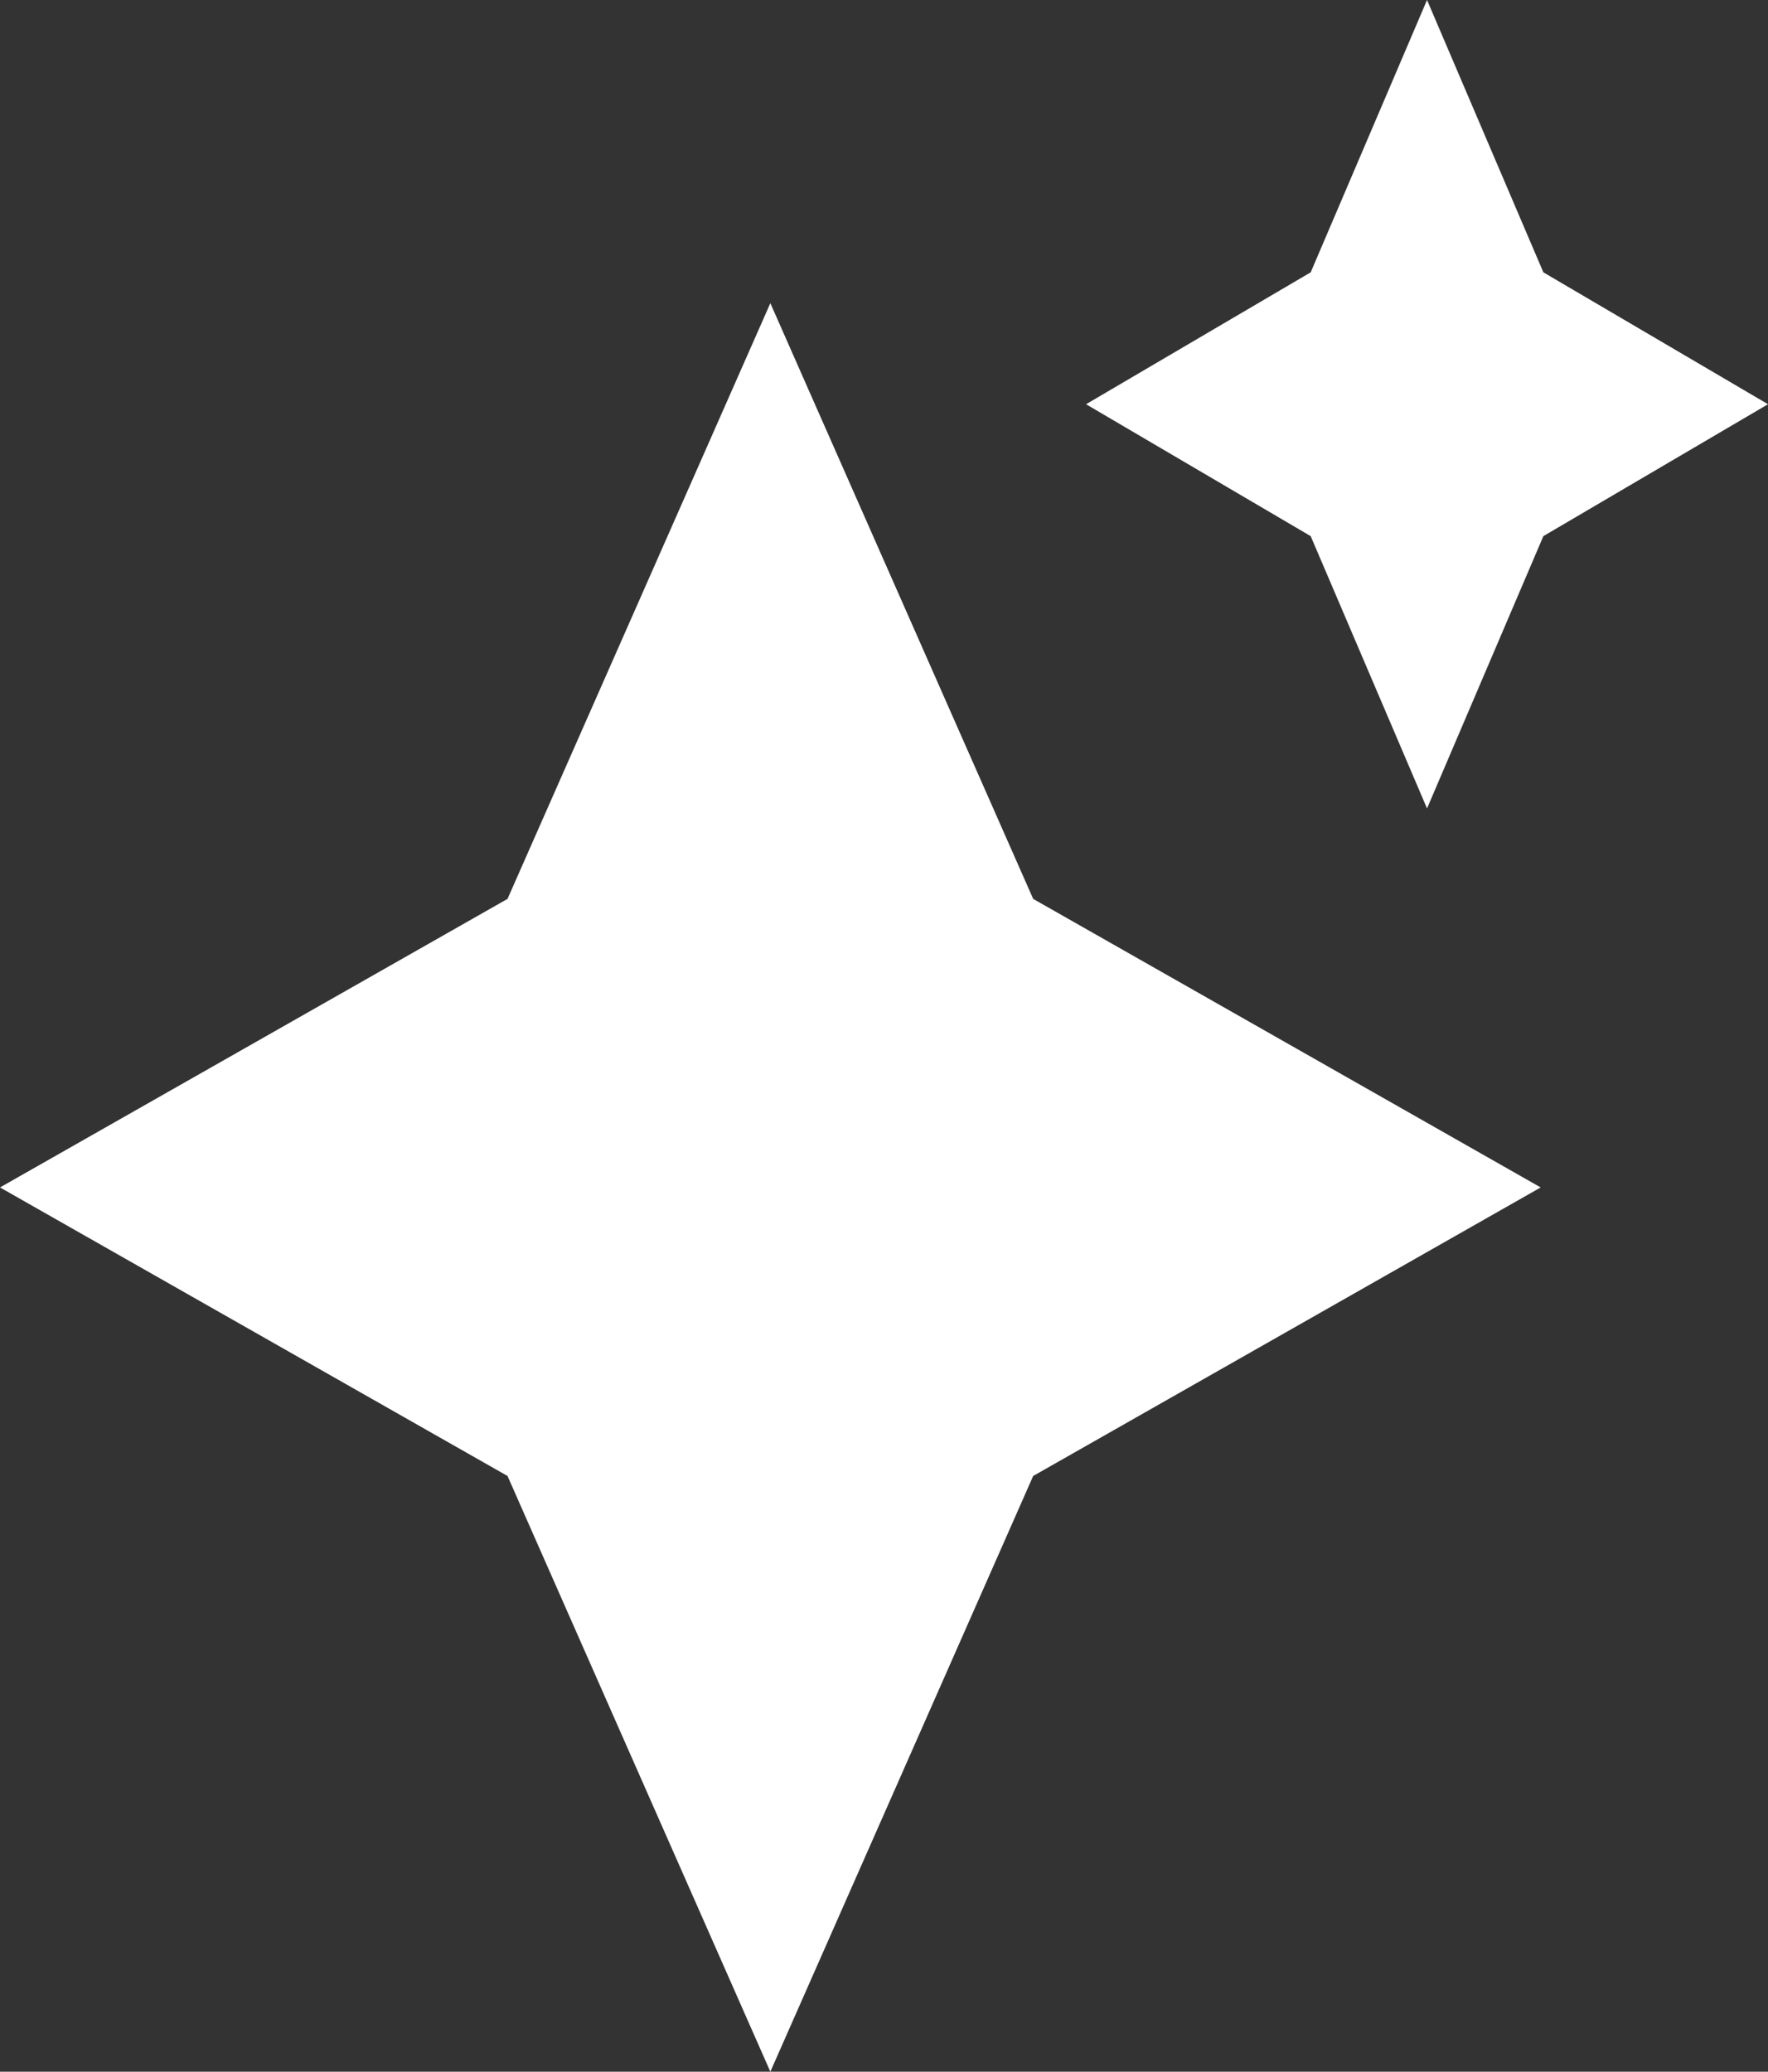 <svg xmlns="http://www.w3.org/2000/svg" width="70" height="82" viewBox="0 0 70 82" fill="none"><rect x="0" y="0" width="70" height="82" fill="#333333" stroke="none"/><path d="M40.906 35.579L30.5 12L20.094 35.579L0 47L20.094 58.421L30.5 82L40.906 58.421L61 47L40.906 35.579Z" fill="white"></path><path d="M61.106 10.779L56.5 0L51.894 10.779L43 16L51.894 21.221L56.5 32L61.106 21.221L70 16L61.106 10.779Z" fill="white"></path></svg>